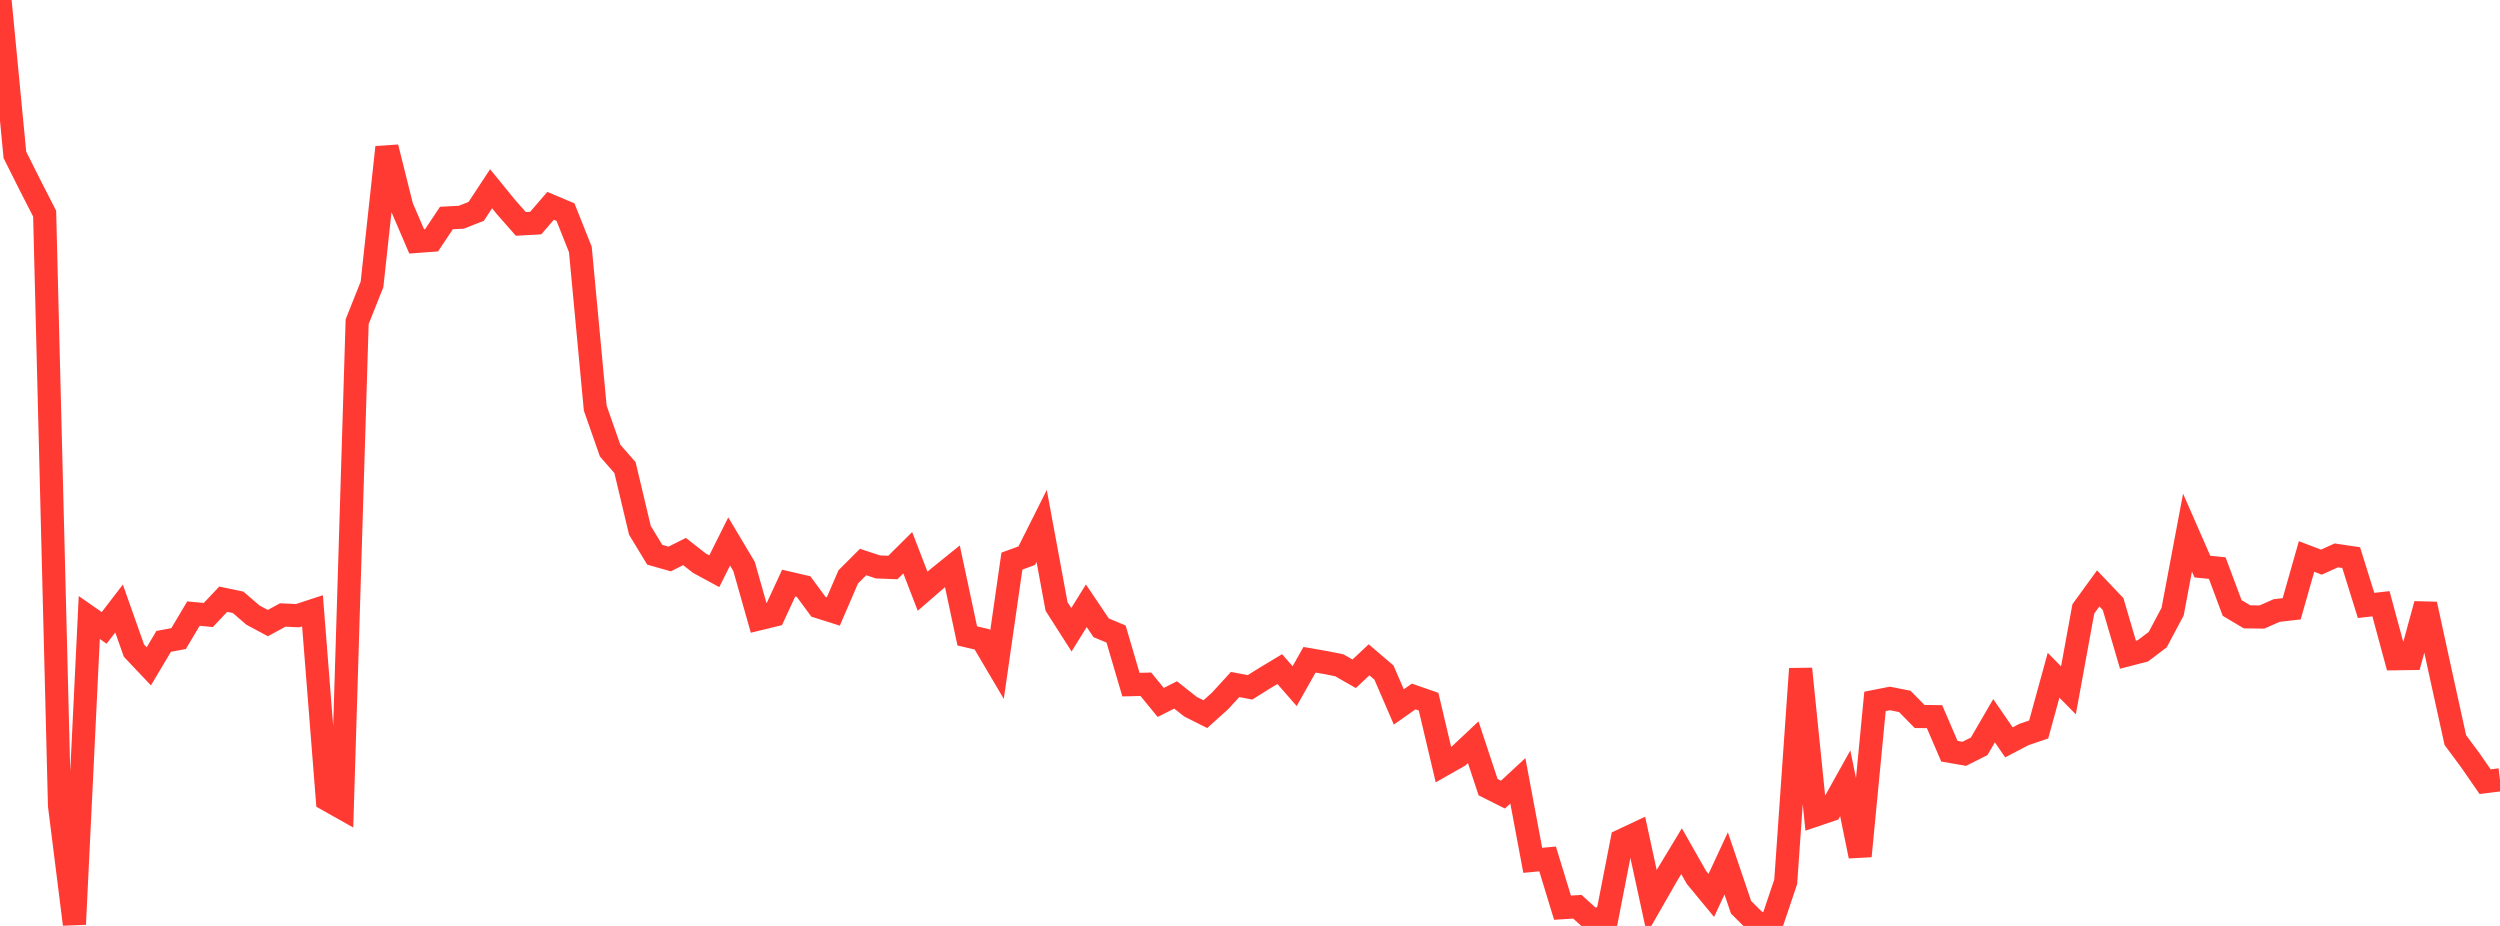 <?xml version="1.0" standalone="no"?>
<!DOCTYPE svg PUBLIC "-//W3C//DTD SVG 1.1//EN" "http://www.w3.org/Graphics/SVG/1.1/DTD/svg11.dtd">

<svg width="135" height="50" viewBox="0 0 135 50" preserveAspectRatio="none" 
  xmlns="http://www.w3.org/2000/svg"
  xmlns:xlink="http://www.w3.org/1999/xlink">


<polyline points="0.0, 0.0 0.804, 8.363 1.607, 9.966 2.411, 11.537 3.214, 43.504 4.018, 49.911 4.821, 33.346 5.625, 33.908 6.429, 32.86 7.232, 35.131 8.036, 35.981 8.839, 34.633 9.643, 34.485 10.446, 33.134 11.25, 33.21 12.054, 32.357 12.857, 32.524 13.661, 33.217 14.464, 33.647 15.268, 33.209 16.071, 33.246 16.875, 32.983 17.679, 43.183 18.482, 43.635 19.286, 17.372 20.089, 15.356 20.893, 7.953 21.696, 11.166 22.5, 13.036 23.304, 12.976 24.107, 11.773 24.911, 11.73 25.714, 11.415 26.518, 10.193 27.321, 11.178 28.125, 12.09 28.929, 12.045 29.732, 11.115 30.536, 11.454 31.339, 13.471 32.143, 22.038 32.946, 24.331 33.75, 25.251 34.554, 28.634 35.357, 29.957 36.161, 30.185 36.964, 29.782 37.768, 30.411 38.571, 30.847 39.375, 29.239 40.179, 30.587 40.982, 33.418 41.786, 33.222 42.589, 31.488 43.393, 31.675 44.196, 32.765 45.0, 33.019 45.804, 31.153 46.607, 30.349 47.411, 30.614 48.214, 30.645 49.018, 29.847 49.821, 31.927 50.625, 31.229 51.429, 30.58 52.232, 34.339 53.036, 34.528 53.839, 35.891 54.643, 30.3 55.446, 30.005 56.25, 28.401 57.054, 32.749 57.857, 34.007 58.661, 32.71 59.464, 33.902 60.268, 34.237 61.071, 36.97 61.875, 36.949 62.679, 37.932 63.482, 37.526 64.286, 38.162 65.089, 38.565 65.893, 37.84 66.696, 36.963 67.5, 37.116 68.304, 36.614 69.107, 36.131 69.911, 37.051 70.714, 35.627 71.518, 35.766 72.321, 35.925 73.125, 36.384 73.929, 35.63 74.732, 36.316 75.536, 38.175 76.339, 37.61 77.143, 37.89 77.946, 41.292 78.75, 40.836 79.554, 40.08 80.357, 42.507 81.161, 42.909 81.964, 42.165 82.768, 46.458 83.571, 46.382 84.375, 49.014 85.179, 48.965 85.982, 49.692 86.786, 49.495 87.589, 45.38 88.393, 45.001 89.196, 48.701 90.0, 47.295 90.804, 45.964 91.607, 47.379 92.411, 48.352 93.214, 46.623 94.018, 48.994 94.821, 49.792 95.625, 50.0 96.429, 47.616 97.232, 36.116 98.036, 44.013 98.839, 43.741 99.643, 42.299 100.446, 46.232 101.25, 37.874 102.054, 37.716 102.857, 37.875 103.661, 38.691 104.464, 38.699 105.268, 40.566 106.071, 40.705 106.875, 40.301 107.679, 38.918 108.482, 40.088 109.286, 39.666 110.089, 39.392 110.893, 36.463 111.696, 37.279 112.5, 32.881 113.304, 31.774 114.107, 32.619 114.911, 35.355 115.714, 35.147 116.518, 34.539 117.321, 33.029 118.125, 28.761 118.929, 30.596 119.732, 30.677 120.536, 32.831 121.339, 33.309 122.143, 33.319 122.946, 32.966 123.75, 32.876 124.554, 30.05 125.357, 30.355 126.161, 29.991 126.964, 30.111 127.768, 32.693 128.571, 32.602 129.375, 35.571 130.179, 35.56 130.982, 32.625 131.786, 36.318 132.589, 39.966 133.393, 41.049 134.196, 42.21 135.0, 42.11" fill="none" stroke="#ff3a33" stroke-width="1.25"/>

</svg>